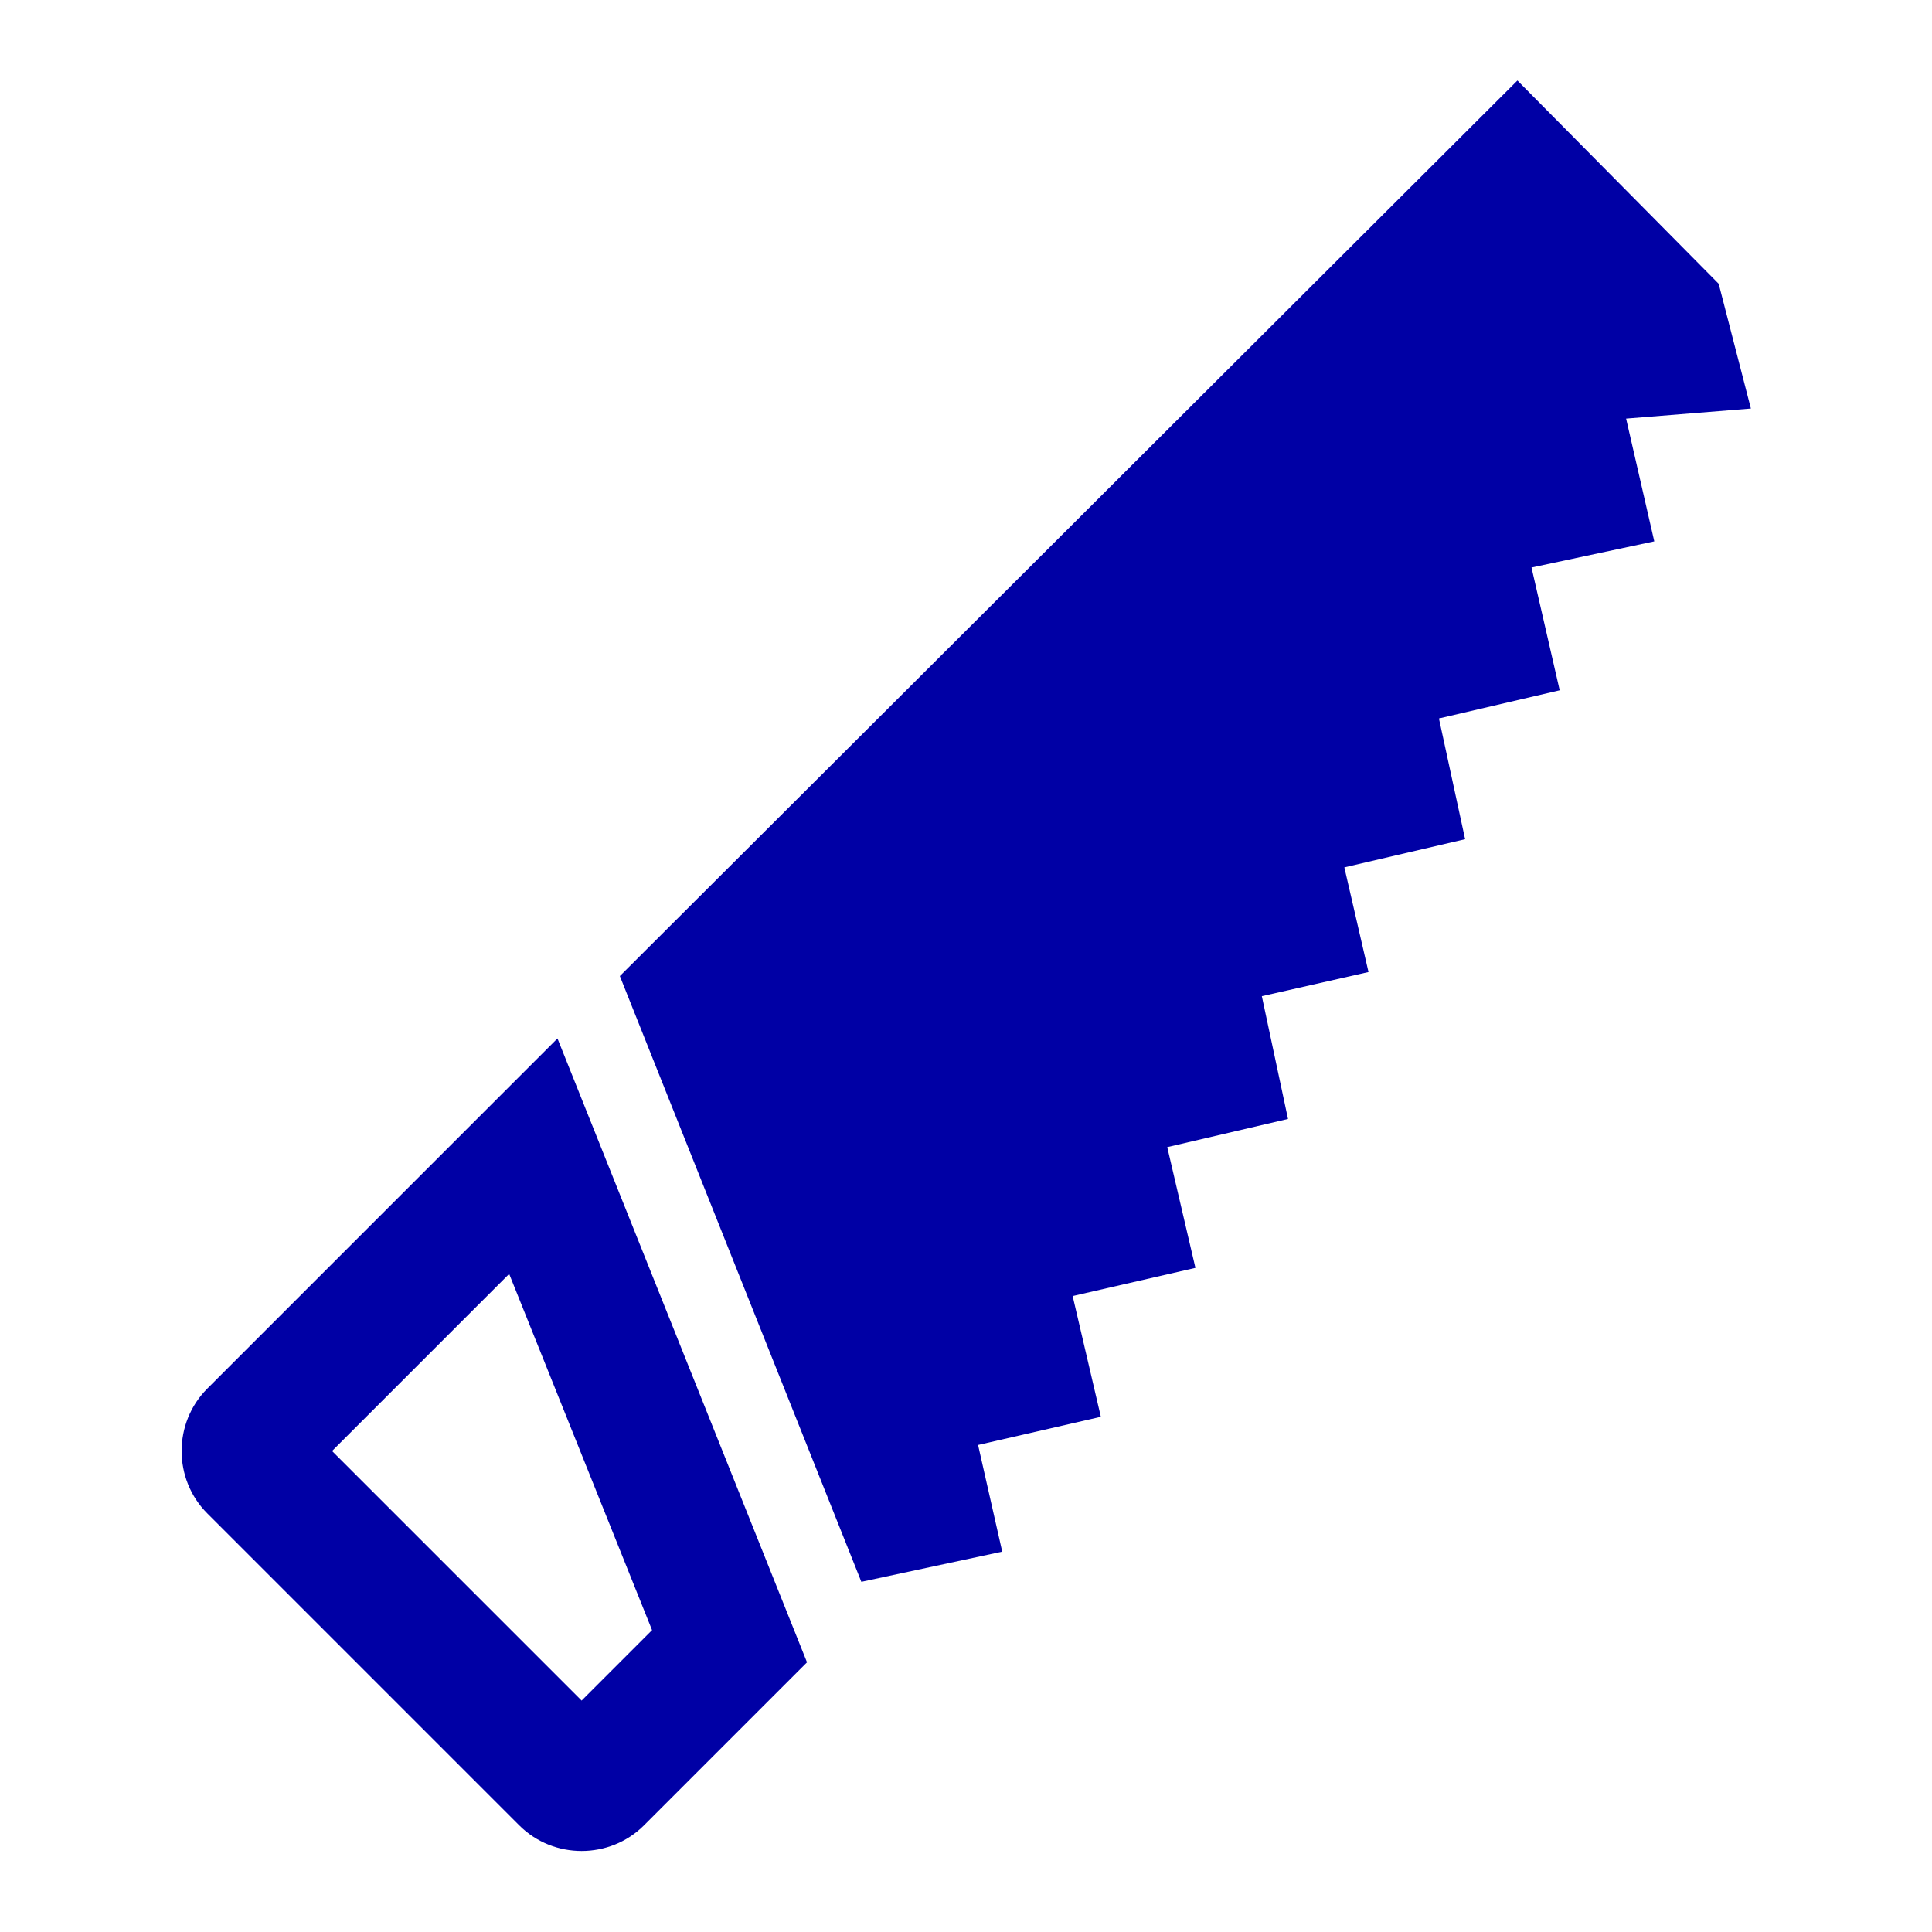 <svg width="96" height="96" xmlns="http://www.w3.org/2000/svg" xmlns:xlink="http://www.w3.org/1999/xlink" xml:space="preserve" overflow="hidden"><defs><clipPath id="clip0"><rect x="0" y="0" width="96" height="96"/></clipPath></defs><g clip-path="url(#clip0)"><path d="M27.7 51.6 10.3 69C8.6 70.7 8.6 73.5 10.3 75.2L25.8 90.7C27.5 92.4 30.3 92.4 32 90.7L40.1 82.6 27.7 51.6 27.7 51.6ZM25.3 63.3 32.4 81 28.9 84.5 16.5 72.1 25.3 63.3" fill="#0000A5"/><path d="M30.8 48.5 42.8 78.6 49.8 77.1 48.6 71.8 54.7 70.4 53.3 64.4 59.4 63 58 57 64 55.6 62.7 49.5 68 48.3 66.8 43.1 72.8 41.7 71.5 35.7 77.5 34.3 76.1 28.2 82.2 26.9 80.8 20.8 87 20.3 85.4 14.1 75.4 4Z" fill="#0000A5"/></g></svg>